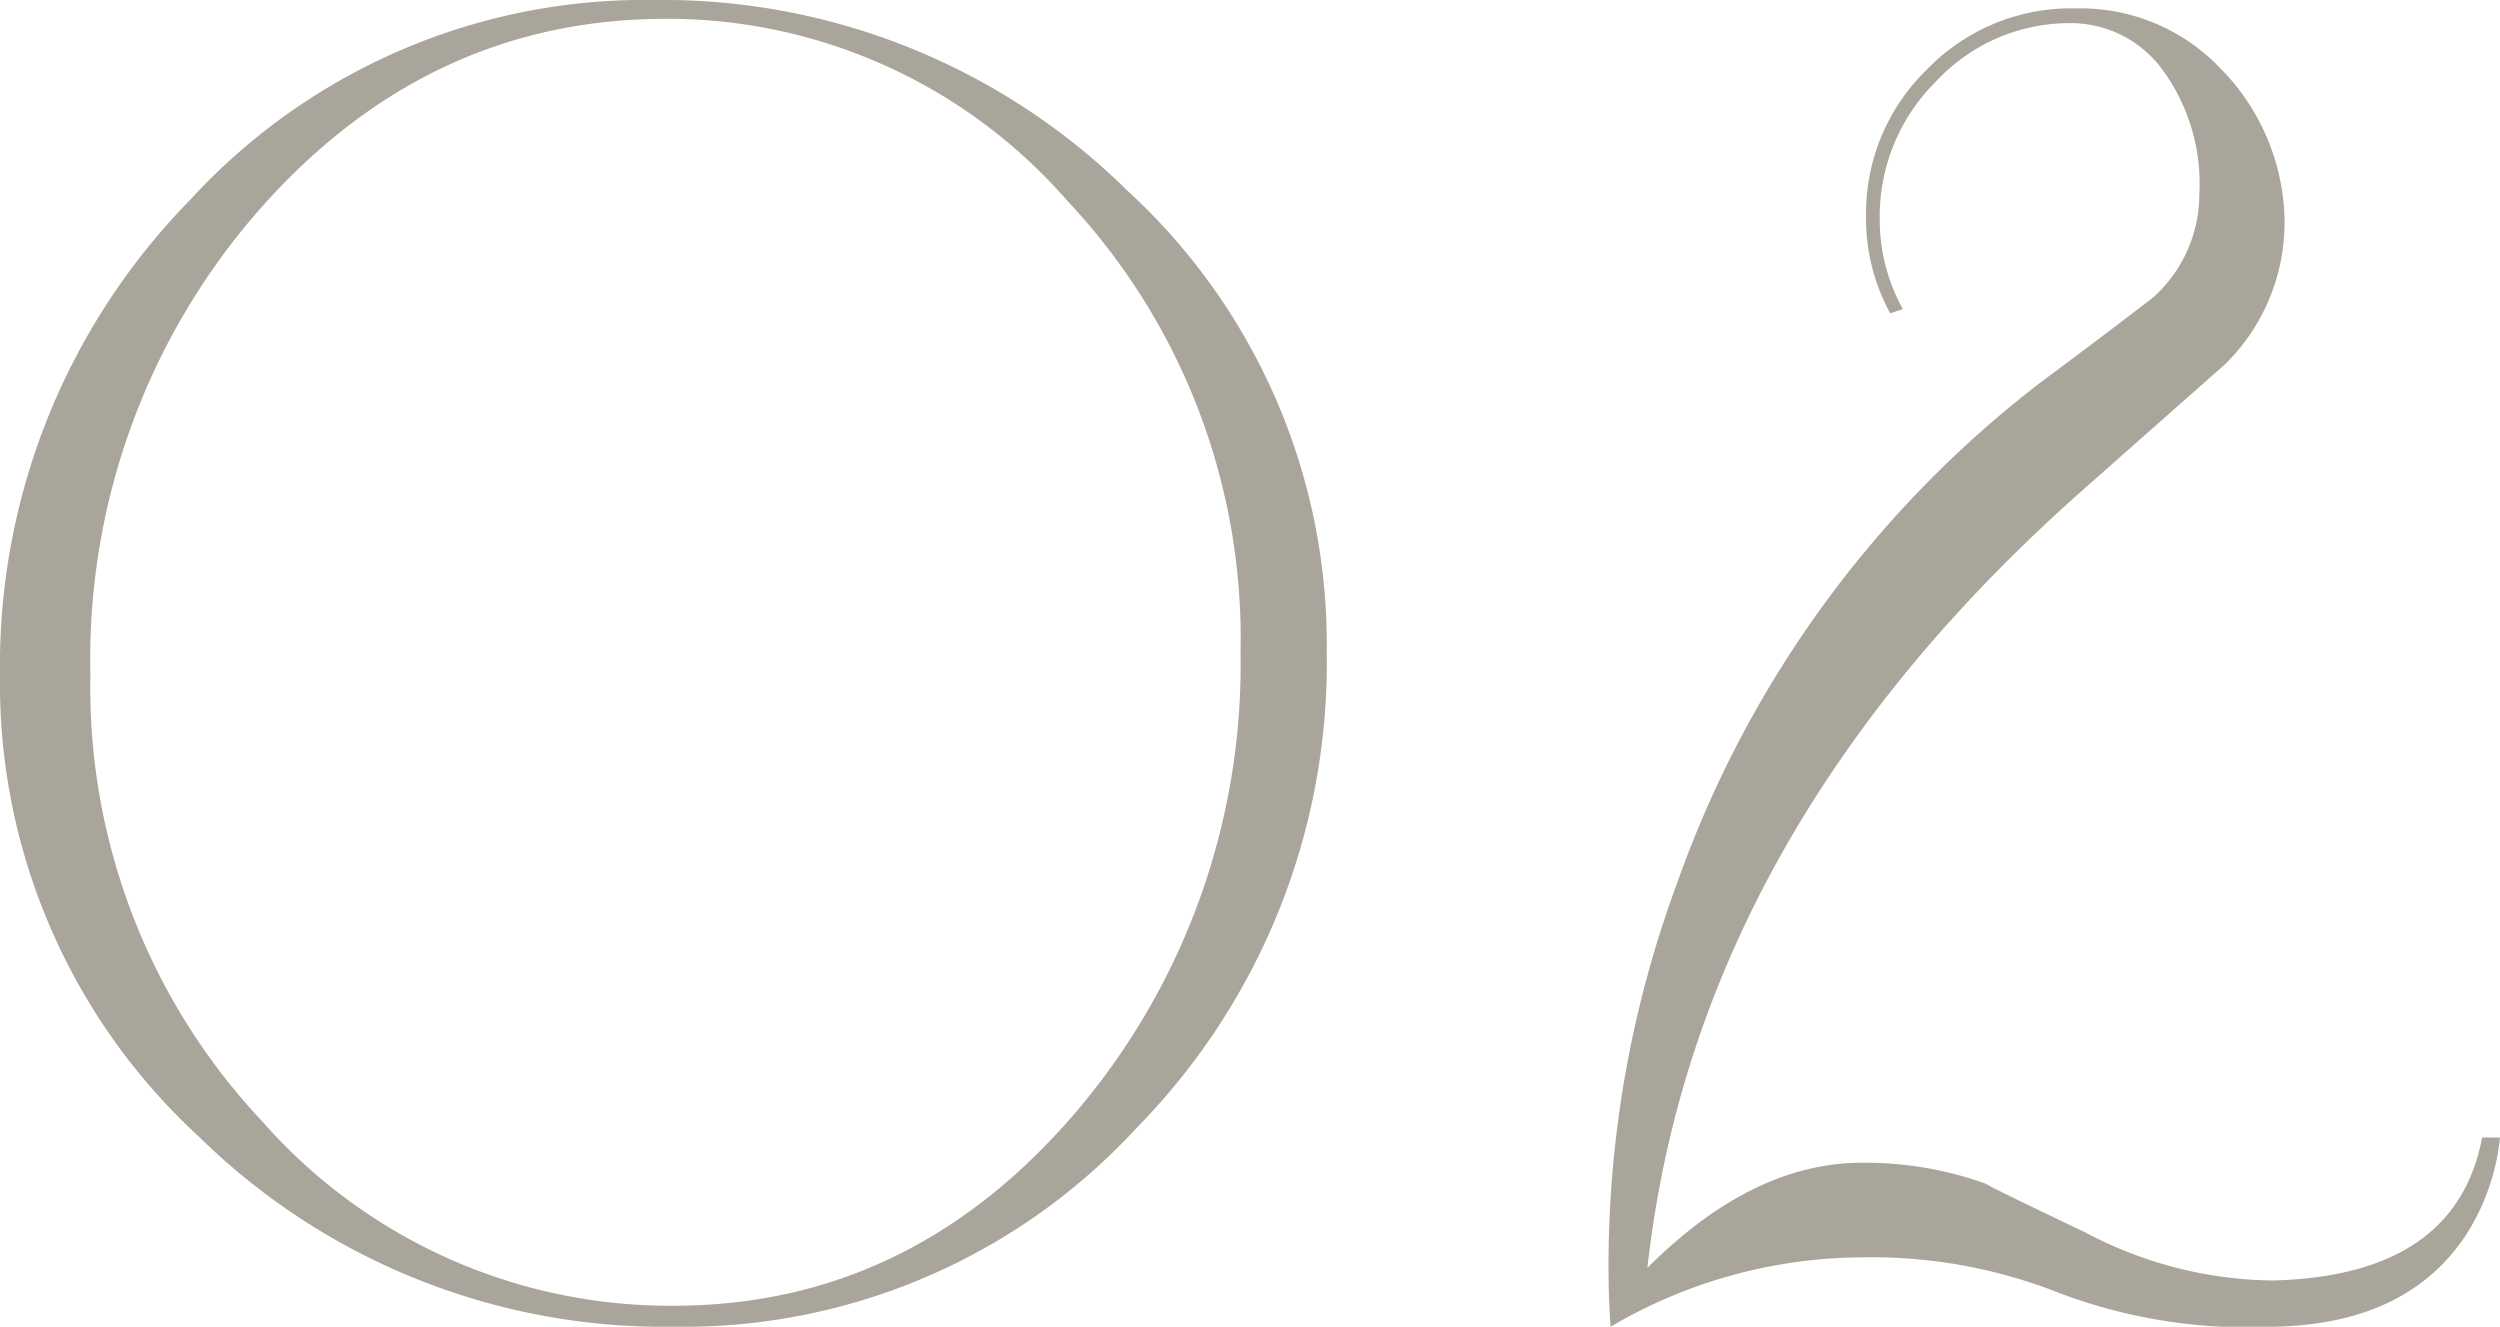 <svg id="レイヤー_1" data-name="レイヤー 1" xmlns="http://www.w3.org/2000/svg" viewBox="0 0 95.12 50.48"><defs><style>.cls-1{fill:#a9a59a;}</style></defs><path class="cls-1" d="M50.48,24.8a25.26,25.26,0,0,1-7.24,18.12,23.42,23.42,0,0,1-17.56,7.56A25.26,25.26,0,0,1,7.56,43.24,23.42,23.42,0,0,1,0,25.68,25.3,25.3,0,0,1,7.24,7.6,23.44,23.44,0,0,1,24.88,0a25.16,25.16,0,0,1,18,7.24A23.42,23.42,0,0,1,50.48,24.8Zm-3.28,0A24.29,24.29,0,0,0,40.61,7.64,20.18,20.18,0,0,0,24.92.72Q16,.89,9.71,8.16A25.93,25.93,0,0,0,3.44,25.68a24.09,24.09,0,0,0,6.55,17,20.65,20.65,0,0,0,15.65,7q9,0,15.29-7.36A26.25,26.25,0,0,0,47.2,24.8Z"/><path class="cls-1" d="M95.12,43.28a8.49,8.49,0,0,1-1.2,3.56q-2.23,3.55-7.44,3.64a20.22,20.22,0,0,1-8.12-1.28,19.36,19.36,0,0,0-7.56-1.36,19,19,0,0,0-9.52,2.64c-.05-.64-.08-1.44-.08-2.4a42,42,0,0,1,2.64-14.56,41.35,41.35,0,0,1,13.84-19c1.44-1.07,2.85-2.13,4.24-3.2a5.28,5.28,0,0,0,1.76-3.92,7.35,7.35,0,0,0-1.44-4.8A4.33,4.33,0,0,0,78.8.88a6.93,6.93,0,0,0-5.12,2.2,7.22,7.22,0,0,0-2.16,5.24,7,7,0,0,0,.88,3.44l-.48.16A7.47,7.47,0,0,1,71,8.24a7.62,7.62,0,0,1,2.32-5.6A7.62,7.62,0,0,1,79,.32a7.35,7.35,0,0,1,5.52,2.32,8.42,8.42,0,0,1,2.4,5.6,7.57,7.57,0,0,1-2.24,5.6l-5.52,4.88q-14.64,13-16.48,29.52,4-4,8.16-4a13.55,13.55,0,0,1,4.72.8c.16.11,1.41.72,3.76,1.84a15.56,15.56,0,0,0,7.12,1.84q7-.16,8-5.44Z"/></svg>